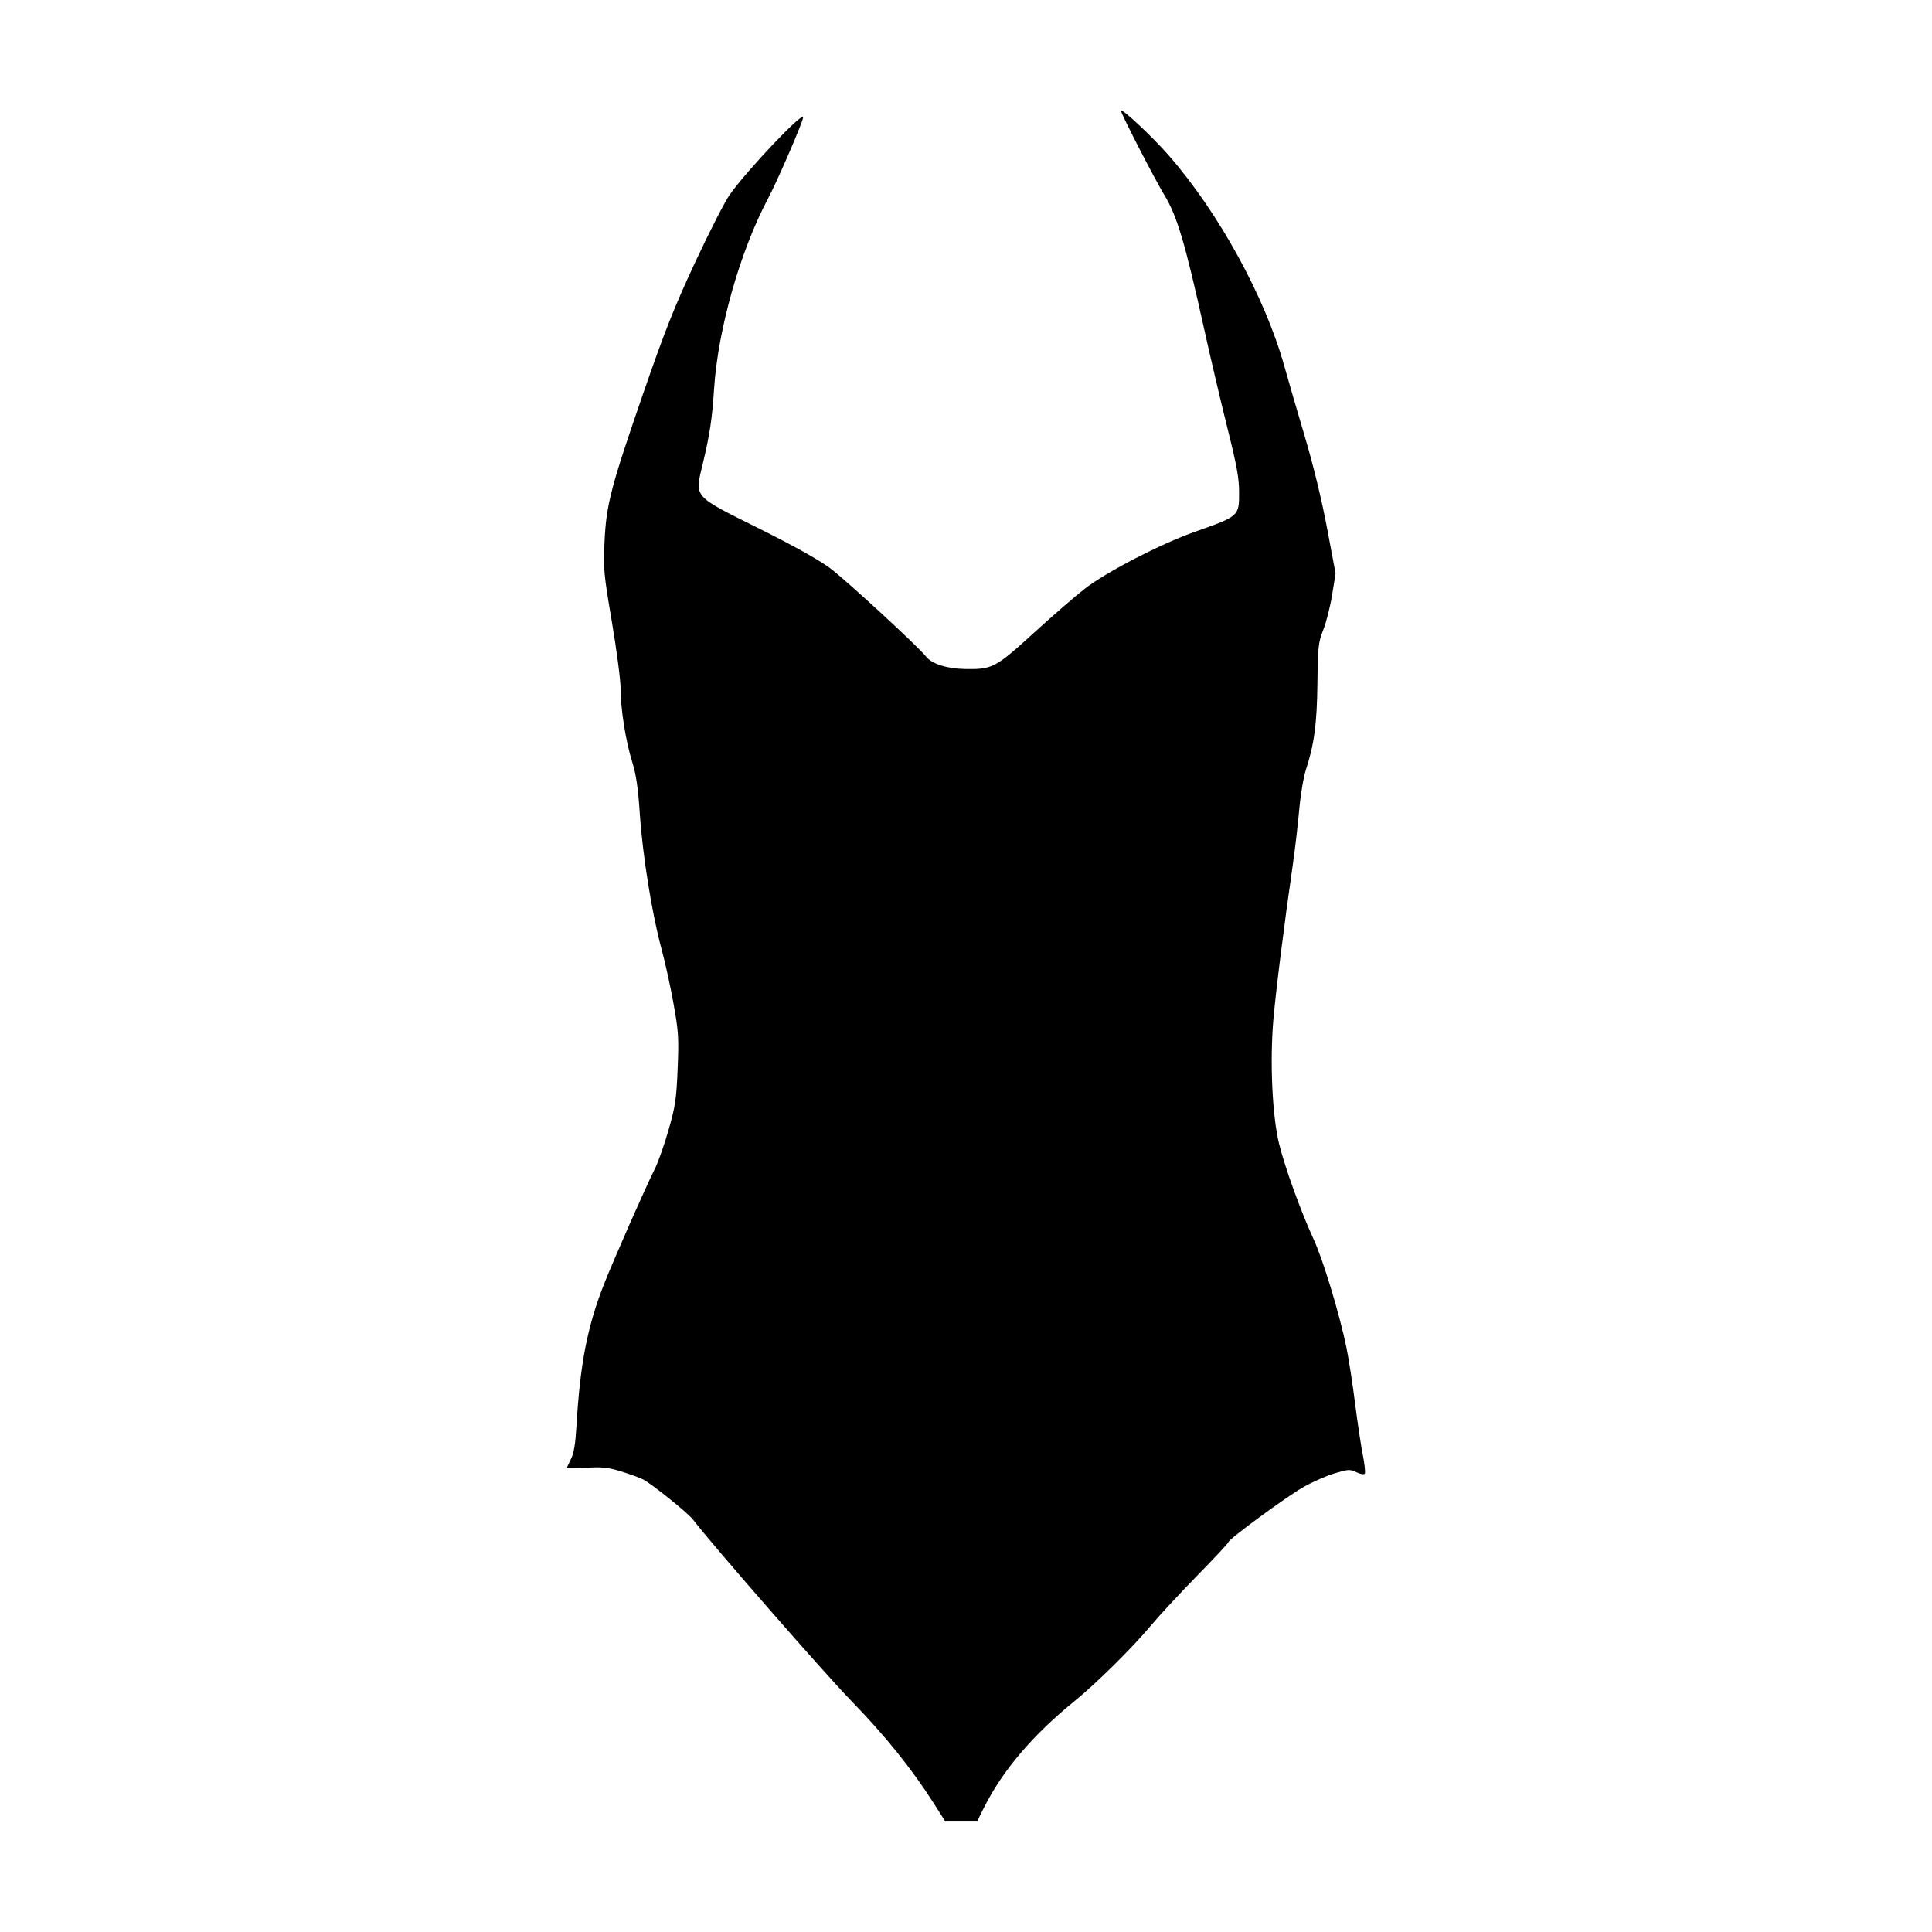 <?xml version="1.0" encoding="UTF-8"?>
<!-- Uploaded to: SVG Repo, www.svgrepo.com, Generator: SVG Repo Mixer Tools -->
<svg fill="#000000" width="800px" height="800px" version="1.1" viewBox="144 144 512 512" xmlns="http://www.w3.org/2000/svg">
 <path d="m391.65 622.19c-5.894-9.285-13.027-18.168-21.941-27.328-7.191-7.387-36.676-41.145-42.09-48.195-1.336-1.734-10.91-9.438-13.176-10.594-0.938-0.48-3.598-1.449-5.91-2.148-3.523-1.07-5.019-1.223-9.25-0.949-2.773 0.18-5.043 0.207-5.043 0.055 0-0.148 0.48-1.219 1.07-2.383 0.766-1.512 1.18-3.973 1.453-8.656 0.961-16.5 2.871-26.379 7.262-37.562 2.547-6.481 11.004-25.68 13.543-30.734 0.863-1.723 2.488-6.332 3.606-10.246 1.805-6.316 2.074-8.133 2.406-16.219 0.34-8.289 0.238-9.848-1.109-17.359-0.816-4.539-2.25-11.07-3.195-14.512-2.465-9.012-4.984-24.707-5.711-35.57-0.473-7.078-0.977-10.512-2.047-13.941-1.723-5.523-3.047-13.949-3.055-19.398 0-2.215-1.039-10.156-2.309-17.645-2.176-12.844-2.285-14.051-1.945-21.301 0.461-9.848 1.648-14.379 10.453-39.84 5.481-15.848 8.102-22.453 13.594-34.23 3.742-8.027 7.875-16.094 9.188-17.93 4.75-6.641 19.395-22.066 19.395-20.426 0 1.105-6.773 16.781-9.355 21.641-7.367 13.879-13.242 34.656-14.25 50.371-0.504 7.867-1.137 12.059-2.965 19.699-2.199 9.191-2.871 8.414 14.945 17.297 9.215 4.594 15.871 8.312 18.781 10.492 4.289 3.215 23.309 20.738 25.434 23.434 1.547 1.965 5.574 3.223 10.531 3.289 7.059 0.094 7.898-0.352 18.066-9.629 5.004-4.566 11.086-9.832 13.512-11.707 5.75-4.441 20.137-11.871 29.129-15.043 11.684-4.121 11.711-4.144 11.711-10.332 0-3.879-0.578-7.078-3.094-17.129-1.703-6.797-4.512-18.762-6.242-26.59-4.973-22.469-7.121-29.691-10.469-35.18-2.582-4.238-11.496-21.551-11.496-22.332 0-0.93 8.324 6.859 12.719 11.898 13.246 15.195 25.48 37.527 30.586 55.848 0.961 3.449 3.391 11.801 5.398 18.555 2.273 7.648 4.5 16.805 5.906 24.285l2.254 12.004-0.891 5.594c-0.488 3.078-1.543 7.262-2.34 9.297-1.344 3.43-1.457 4.465-1.574 14.23-0.133 10.844-0.848 16.164-3.09 23.043-0.613 1.883-1.398 6.625-1.742 10.539-0.344 3.914-1.109 10.445-1.695 14.512-2.273 15.707-4.551 33.902-5.168 41.262-0.934 11.164-0.258 25.441 1.543 32.727 1.578 6.371 5.789 17.996 9.188 25.355 2.473 5.356 6.879 19.918 8.641 28.551 0.621 3.043 1.652 9.699 2.297 14.797 0.641 5.098 1.562 11.25 2.047 13.676 0.484 2.422 0.723 4.656 0.535 4.961-0.211 0.34-1.066 0.211-2.207-0.336-1.73-0.824-2.148-0.805-5.812 0.289-2.172 0.648-5.922 2.309-8.34 3.688-4.559 2.606-19.797 13.805-19.797 14.555 0 0.234-3.738 4.246-8.312 8.91-4.57 4.668-10.125 10.664-12.34 13.324-4.699 5.641-14.379 15.215-19.965 19.75-11.258 9.133-19.262 18.547-24.219 28.488l-1.773 3.559h-8.406z"/>
</svg>
